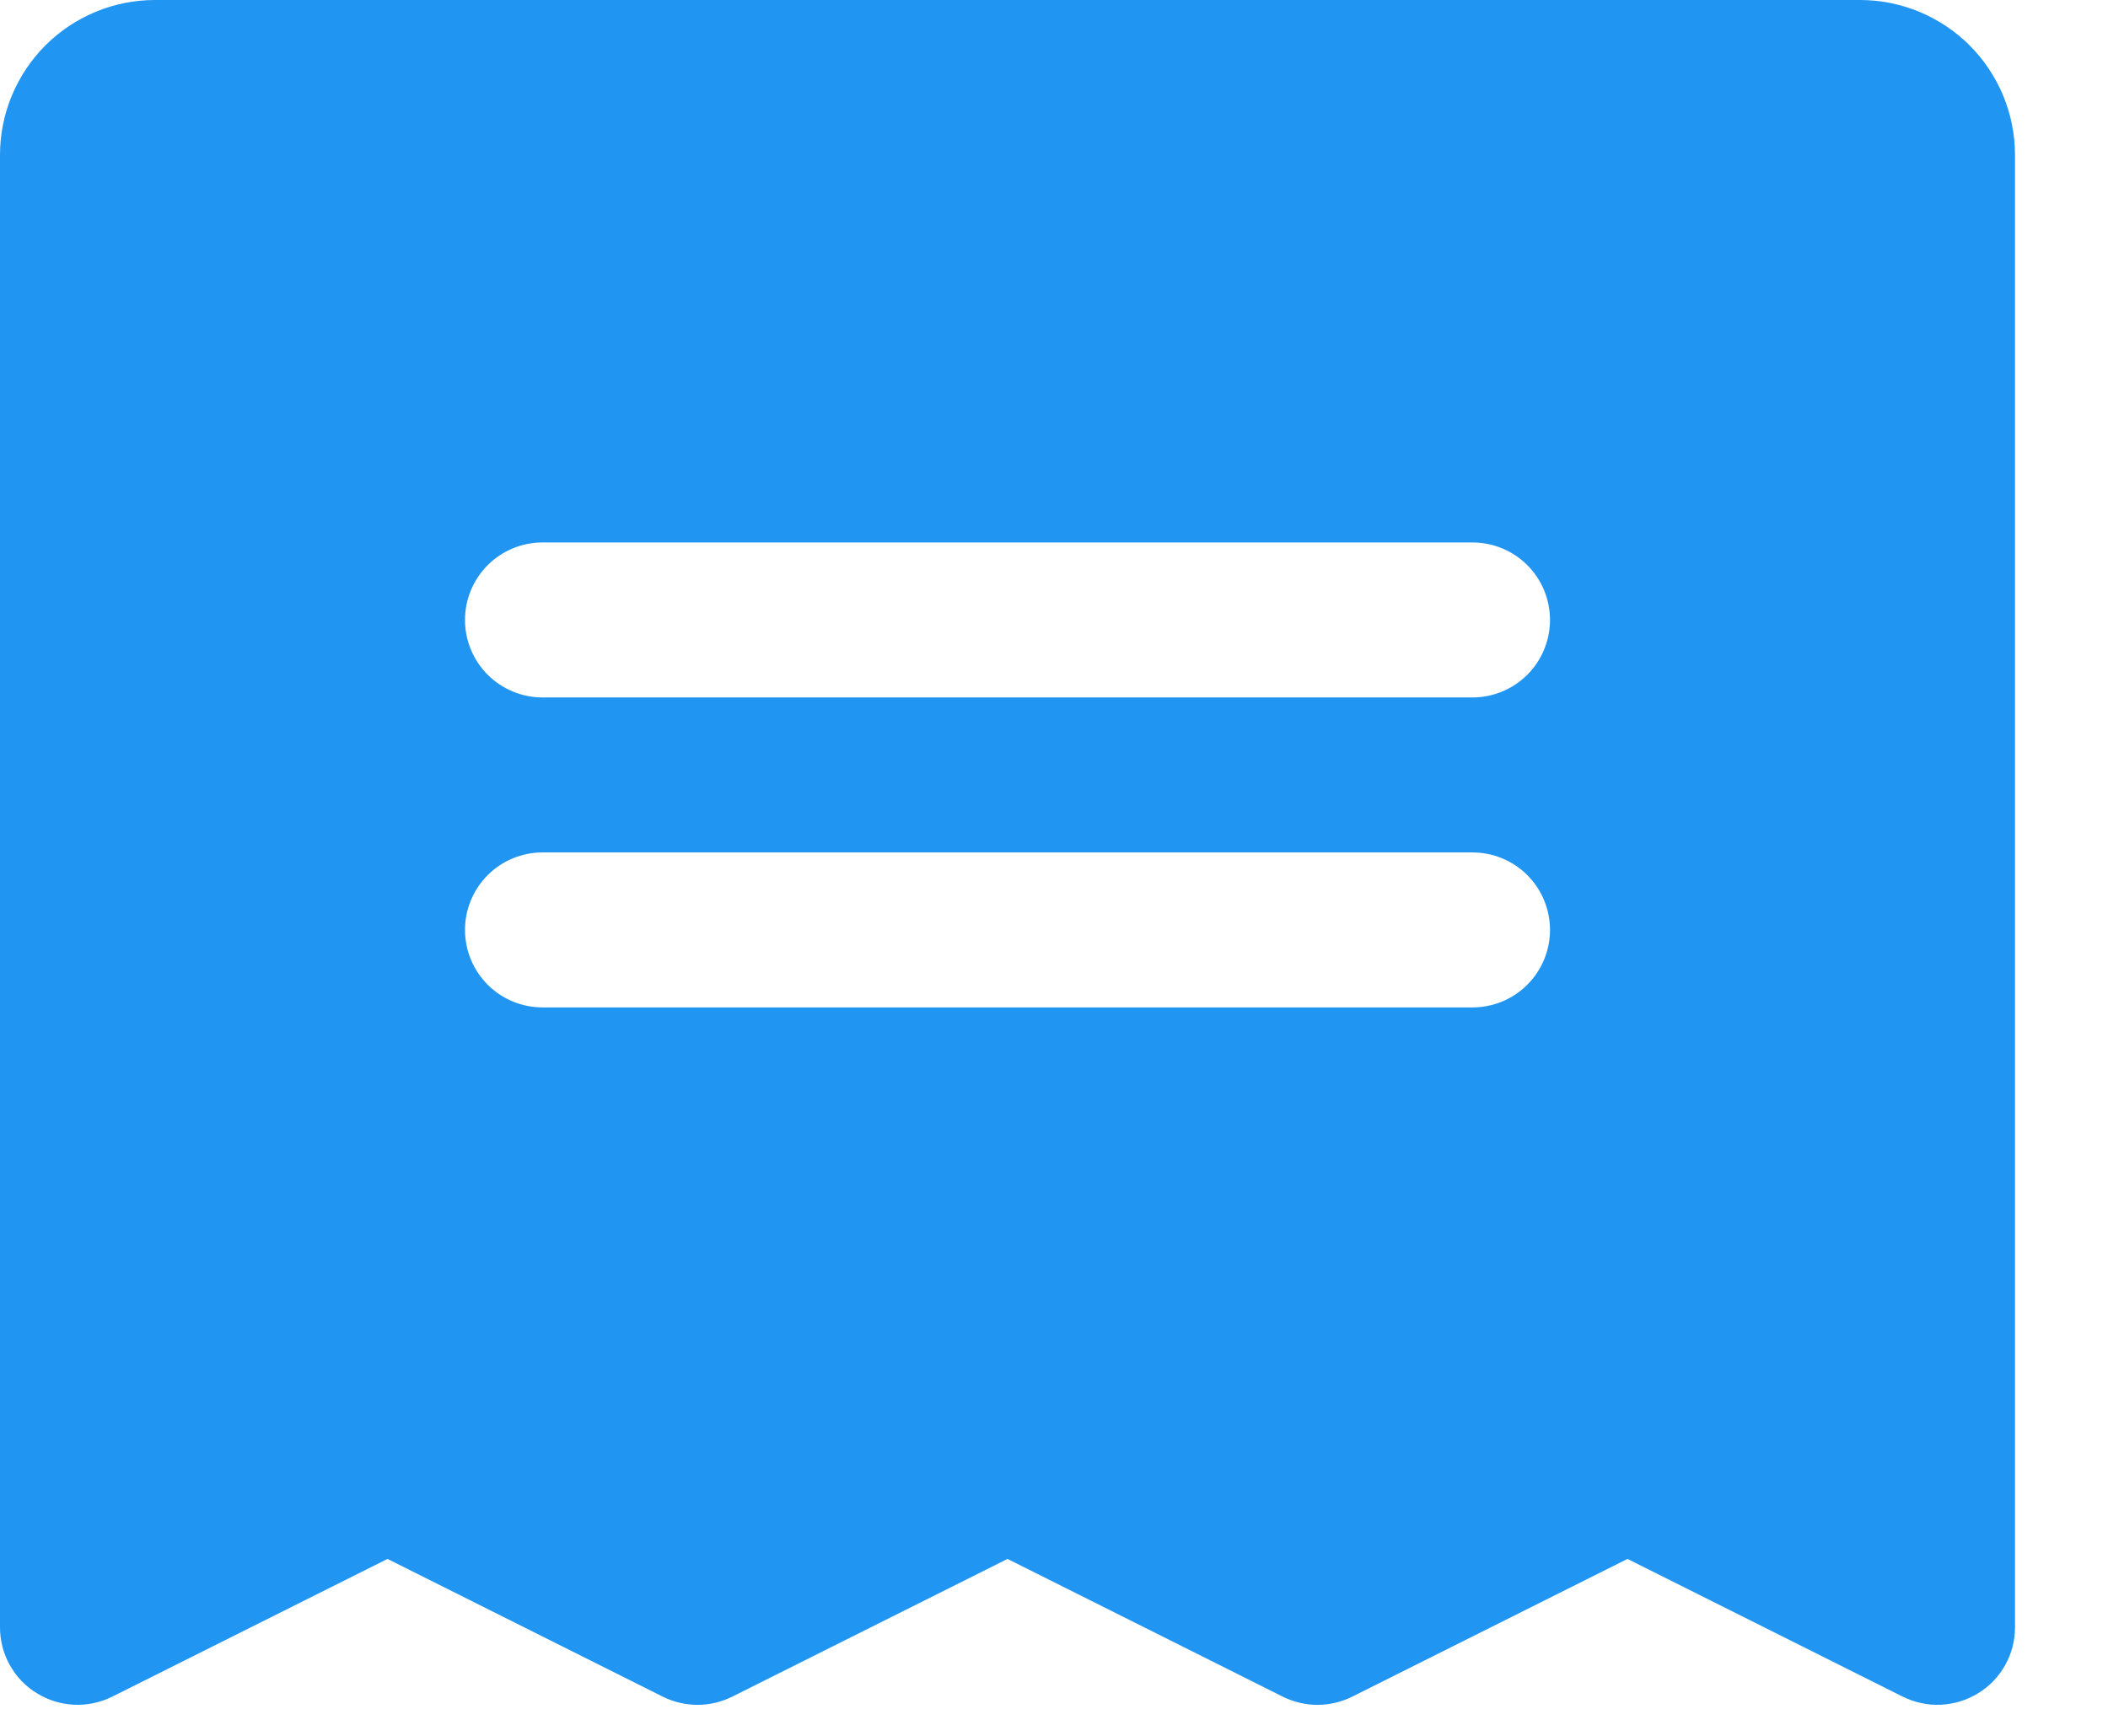 <svg width="17" height="14" viewBox="0 0 17 14" fill="none" xmlns="http://www.w3.org/2000/svg">
<path d="M15 0H1.25C0.918 0 0.601 0.132 0.366 0.366C0.132 0.601 0 0.918 0 1.25V13.125C5.6869e-05 13.232 0.027 13.336 0.079 13.429C0.131 13.522 0.206 13.601 0.297 13.656C0.387 13.712 0.491 13.744 0.597 13.749C0.704 13.754 0.809 13.731 0.905 13.684L3.125 12.573L5.345 13.684C5.432 13.727 5.528 13.75 5.625 13.75C5.722 13.75 5.818 13.727 5.905 13.684L8.125 12.573L10.345 13.684C10.432 13.727 10.528 13.75 10.625 13.75C10.722 13.75 10.818 13.727 10.905 13.684L13.125 12.573L15.345 13.684C15.441 13.731 15.546 13.754 15.653 13.749C15.759 13.744 15.863 13.712 15.953 13.656C16.044 13.601 16.119 13.522 16.171 13.429C16.223 13.336 16.25 13.232 16.25 13.125V1.25C16.25 0.918 16.118 0.601 15.884 0.366C15.649 0.132 15.332 0 15 0ZM11.875 8.125H4.375C4.209 8.125 4.05 8.059 3.933 7.942C3.816 7.825 3.75 7.666 3.75 7.5C3.75 7.334 3.816 7.175 3.933 7.058C4.05 6.941 4.209 6.875 4.375 6.875H11.875C12.041 6.875 12.2 6.941 12.317 7.058C12.434 7.175 12.5 7.334 12.5 7.5C12.5 7.666 12.434 7.825 12.317 7.942C12.2 8.059 12.041 8.125 11.875 8.125ZM11.875 5.625H4.375C4.209 5.625 4.05 5.559 3.933 5.442C3.816 5.325 3.75 5.166 3.75 5C3.75 4.834 3.816 4.675 3.933 4.558C4.05 4.441 4.209 4.375 4.375 4.375H11.875C12.041 4.375 12.2 4.441 12.317 4.558C12.434 4.675 12.5 4.834 12.5 5C12.5 5.166 12.434 5.325 12.317 5.442C12.2 5.559 12.041 5.625 11.875 5.625Z" fill="#2095F2"/>
</svg>
